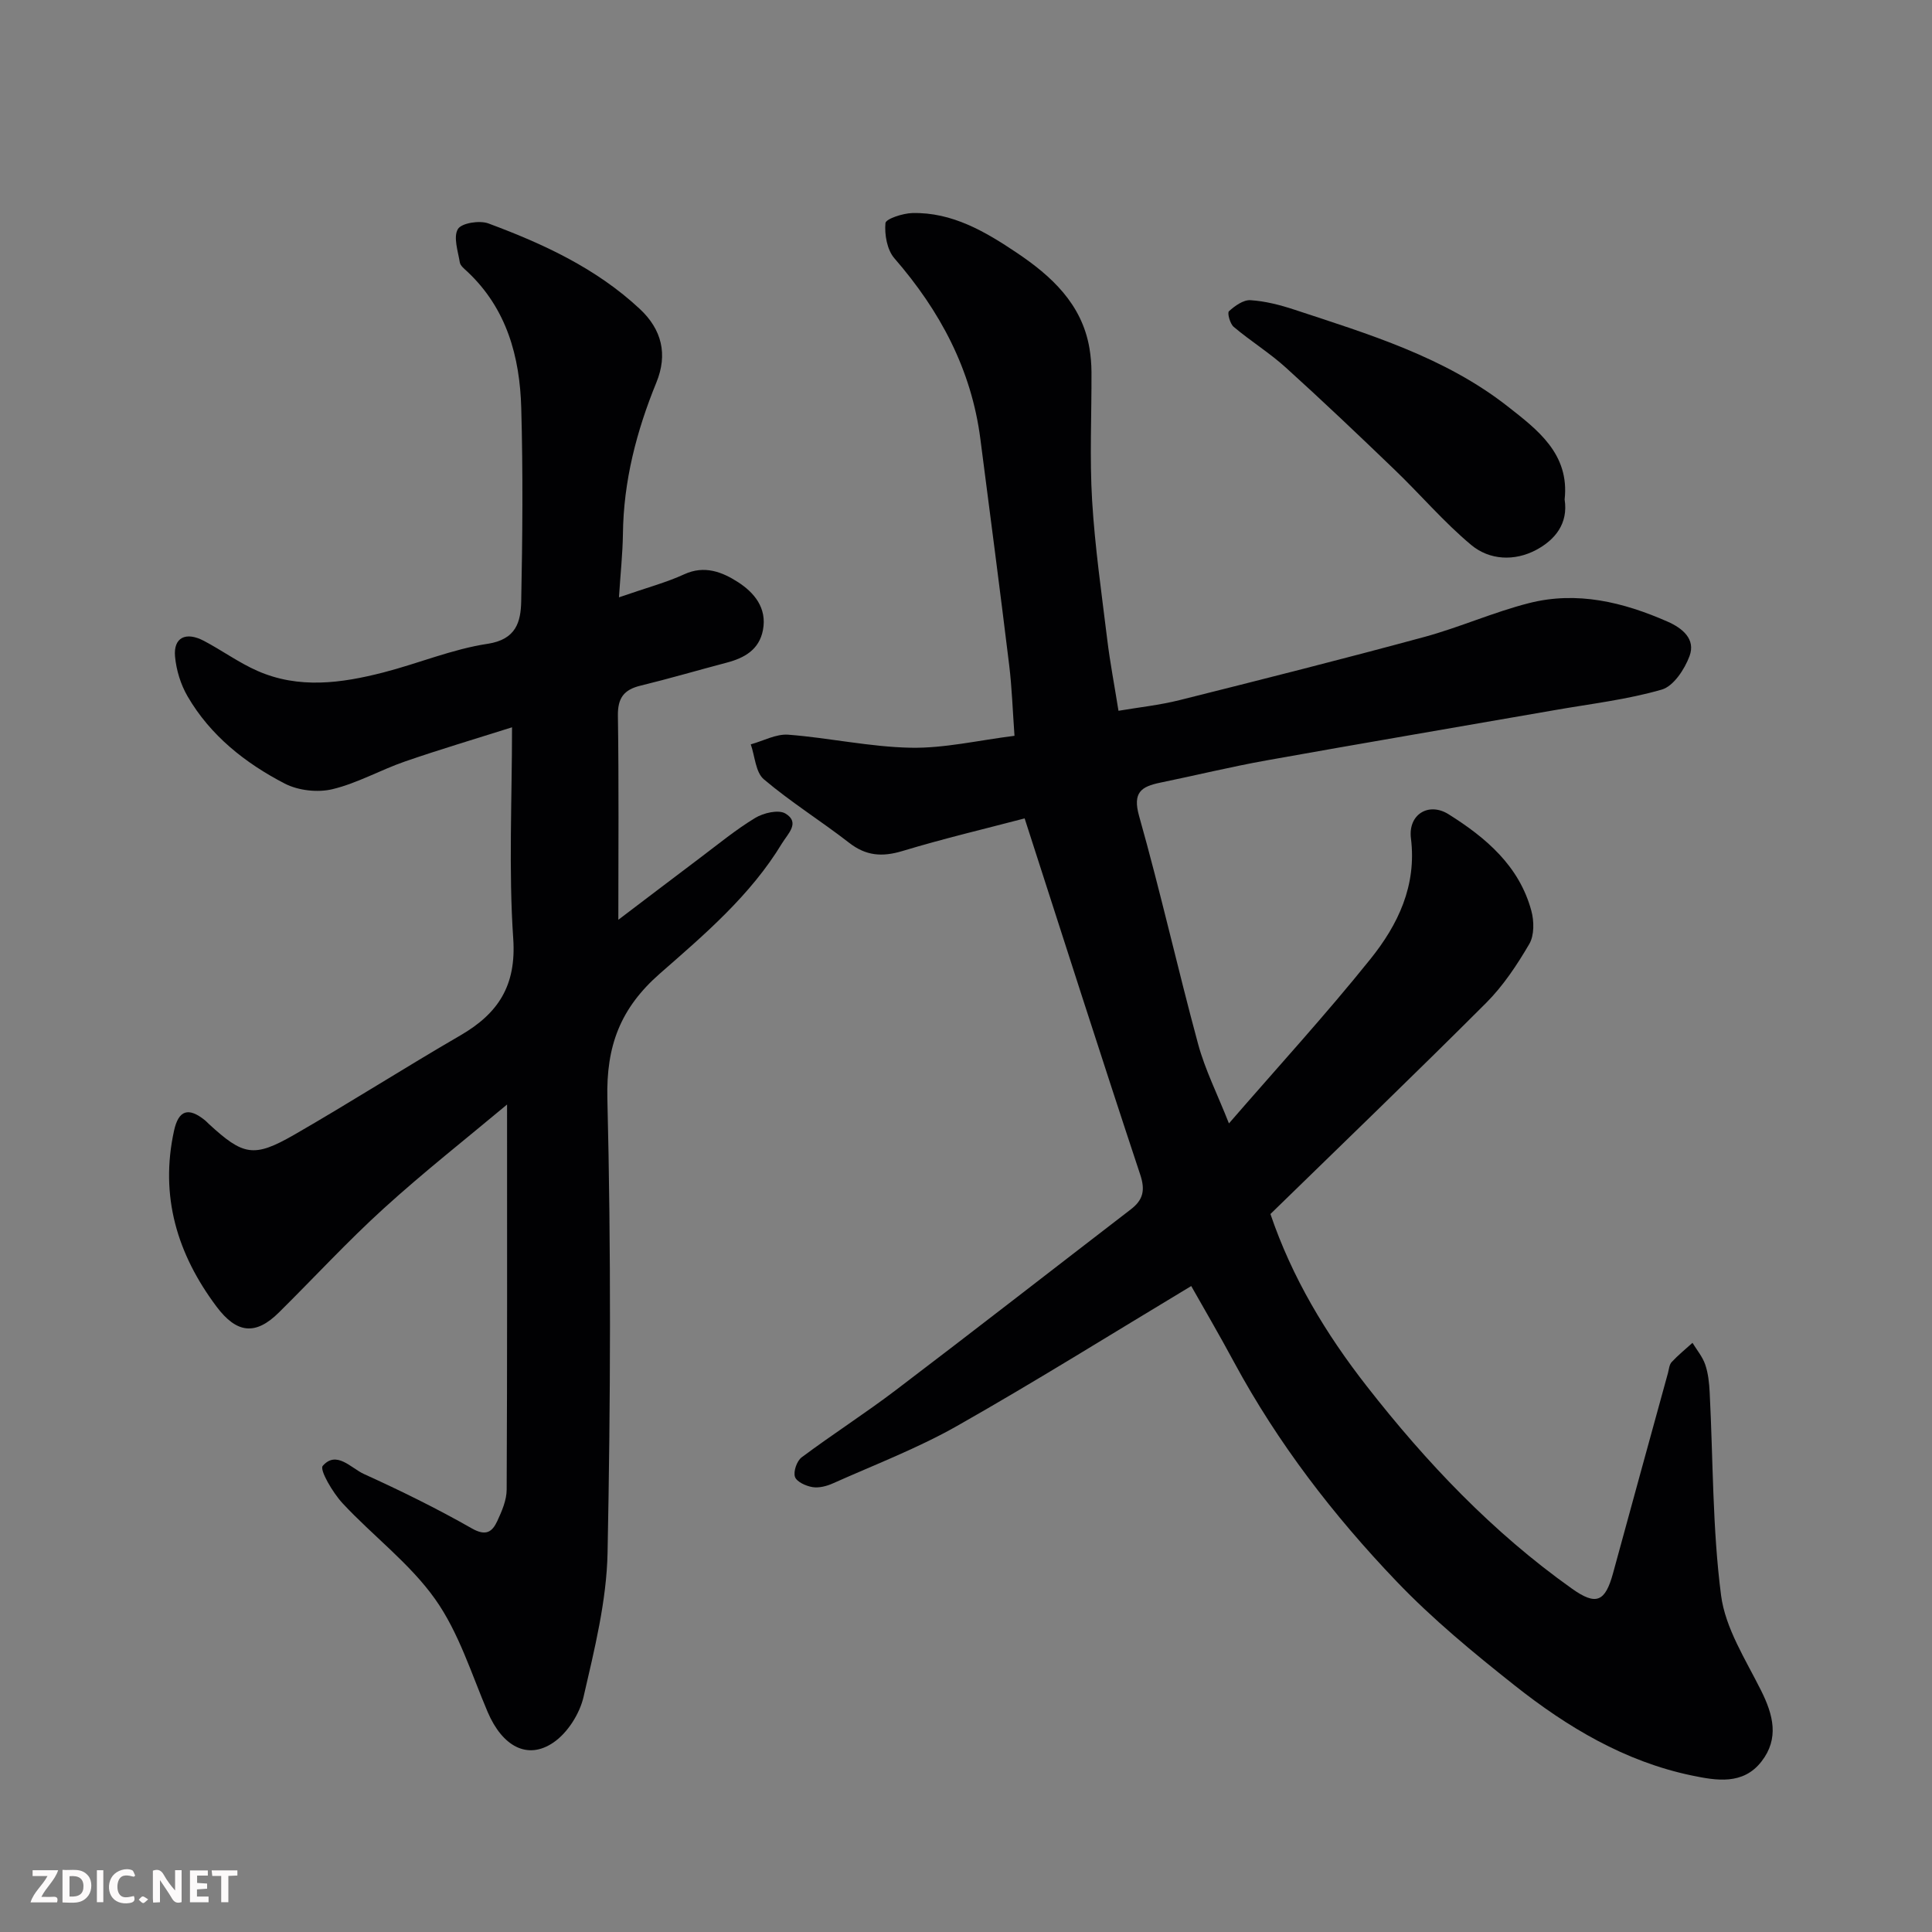 <svg enable-background="new 0 0 400 400" viewBox="0 0 400 400" xmlns="http://www.w3.org/2000/svg"><rect x="0" y="0" width="400" height="400" fill="#808080" stroke="none"/><path d="m246.63 266.26c-16.34 9.82-32.22 19.75-48.5 28.98-8.18 4.63-17.06 8.02-25.67 11.87-1.29.58-2.9 1-4.24.78-1.35-.22-3.28-1.09-3.63-2.12-.37-1.11.39-3.3 1.38-4.04 6.4-4.78 13.15-9.1 19.51-13.93 16.29-12.37 32.43-24.95 48.65-37.42 2.52-1.94 3.03-3.92 1.94-7.19-8.08-24.35-15.87-48.79-23.93-73.75-7.9 2.08-16.69 4.15-25.32 6.76-4.18 1.26-7.53 1.01-11.03-1.72-5.79-4.5-12.07-8.41-17.65-13.14-1.71-1.45-1.84-4.77-2.7-7.23 2.59-.71 5.24-2.19 7.76-2 8.48.65 16.91 2.54 25.38 2.7 6.95.13 13.94-1.53 21.46-2.47-.38-5.24-.53-9.97-1.1-14.64-1.9-15.6-3.95-31.19-5.96-46.78-1.85-14.42-8.36-26.57-17.81-37.45-1.51-1.74-2.06-4.88-1.85-7.27.08-.89 3.59-2.04 5.57-2.09 8.25-.2 15.13 3.86 21.62 8.22 7.15 4.8 13.49 10.58 15.05 19.77.27 1.62.41 3.28.42 4.92.04 8.87-.4 17.76.13 26.6.58 9.65 1.97 19.25 3.14 28.85.57 4.69 1.47 9.34 2.32 14.69 4.18-.71 8.52-1.17 12.7-2.22 16.88-4.23 33.76-8.49 50.56-13.05 7.35-1.99 14.39-5.16 21.77-7.03 9.92-2.52 19.47-.2 28.65 3.84 3.1 1.36 5.85 3.63 4.55 7.13-1.01 2.73-3.31 6.23-5.74 6.94-7.16 2.07-14.66 2.94-22.04 4.23-19.93 3.48-39.88 6.86-59.8 10.43-7.37 1.32-14.66 3.1-22 4.61-3.91.81-5.77 1.99-4.38 6.92 4.42 15.64 7.97 31.53 12.22 47.22 1.44 5.3 3.97 10.31 6.38 16.41 10.11-11.67 20.08-22.55 29.3-34.04 5.69-7.09 9.6-15.16 8.38-24.98-.62-4.96 3.68-7.57 7.79-4.99 7.73 4.85 14.63 10.69 17.14 19.99.58 2.14.62 5.07-.42 6.86-2.54 4.35-5.42 8.69-8.96 12.23-14.69 14.69-29.67 29.09-44.64 43.69 4.48 13.19 11.47 24.8 19.94 35.64 12.35 15.82 26.05 30.25 42.48 41.92 5.03 3.58 6.89 2.75 8.52-3.22 3.76-13.81 7.57-27.61 11.36-41.41.21-.78.27-1.74.77-2.28 1.33-1.43 2.86-2.67 4.31-3.98.91 1.49 2.09 2.89 2.64 4.51.62 1.81.82 3.81.92 5.75.72 14.02.56 28.15 2.36 42.03.89 6.82 5.09 13.3 8.28 19.69 2.53 5.06 3.78 9.93.1 14.68-3.82 4.94-9.35 3.97-14.43 2.92-13.88-2.89-25.78-10.01-36.7-18.66-8.51-6.74-16.98-13.72-24.46-21.55-13.04-13.63-24.53-28.56-33.56-45.25-3.08-5.73-6.37-11.35-8.93-15.88z" fill="#010103"/><path d="m128.15 123.67c5.85-2.03 9.82-3.07 13.49-4.76 4.21-1.95 7.9-.48 11.12 1.59 3.35 2.15 6.08 5.34 5.2 9.95-.78 4.06-3.81 5.77-7.49 6.74-5.96 1.57-11.88 3.31-17.87 4.77-3.45.84-4.73 2.57-4.67 6.25.21 13.93.09 27.86.09 42.22 5.37-4.07 11.09-8.43 16.84-12.76 3.79-2.85 7.47-5.89 11.5-8.33 1.72-1.04 4.82-1.77 6.25-.91 3.12 1.87.5 4.19-.72 6.2-6.51 10.75-16.02 18.84-25.25 26.92-8.21 7.19-11.16 14.99-10.89 25.94.77 31.31.66 62.66.04 93.98-.2 9.99-2.71 20.01-4.97 29.84-.8 3.49-3.29 7.43-6.2 9.43-5.42 3.74-10.63.79-13.65-6.28-3.37-7.92-5.98-16.46-10.86-23.35-5.26-7.43-12.92-13.13-19.2-19.89-2.01-2.17-4.8-6.91-4.09-7.73 2.84-3.25 5.84.46 8.51 1.68 7.6 3.45 15.11 7.14 22.36 11.27 2.95 1.68 4.23.71 5.28-1.55.94-2.03 1.92-4.3 1.93-6.47.13-26.55.08-53.09.08-79.74-8.28 6.93-17.14 13.89-25.46 21.45-7.57 6.87-14.51 14.42-21.79 21.62-4.84 4.79-8.74 4.32-12.9-1.23-8.16-10.89-11.76-22.87-8.8-36.41.94-4.31 3-4.93 6.44-2.14.26.21.48.46.72.69 7.17 6.59 9.32 7.1 17.7 2.29 11.59-6.67 22.87-13.88 34.44-20.59 7.82-4.54 11.59-10.3 10.93-20.01-.97-14.25-.25-28.61-.25-43.77-7.75 2.45-15 4.6-22.15 7.07-5.07 1.75-9.85 4.5-15.02 5.74-3.06.74-7.07.29-9.87-1.15-8.19-4.24-15.41-9.94-20.14-18.08-1.42-2.44-2.33-5.42-2.59-8.23-.36-3.93 2.22-5.23 5.99-3.24 3.74 1.97 7.21 4.51 11.07 6.21 8.56 3.77 17.37 2.56 26.05.33 7.24-1.86 14.28-4.83 21.62-5.94 5.92-.9 6.85-4.58 6.94-8.79.27-13.33.38-26.67.01-39.99-.29-10.65-3-20.62-11.18-28.29-.6-.56-1.42-1.19-1.54-1.89-.38-2.33-1.38-5.25-.4-6.9.75-1.26 4.49-1.85 6.32-1.17 11.36 4.22 22.32 9.28 31.34 17.7 4.6 4.29 5.8 9.44 3.44 15.22-4.12 10.08-6.81 20.43-6.93 31.39-.06 4.06-.5 8.12-.82 13.1z" fill="#010103"/><path d="m323.94 103.41c.78 5.01-2 8.37-5.9 10.45-4.46 2.37-9.65 2.14-13.45-1.04-5.65-4.71-10.47-10.4-15.8-15.52-7.44-7.16-14.93-14.28-22.59-21.21-3.37-3.05-7.3-5.48-10.78-8.42-.76-.64-1.36-2.89-.98-3.23 1.22-1.11 2.98-2.38 4.45-2.29 3.04.19 6.11.98 9.03 1.94 15.46 5.1 31.18 9.82 44.23 20.05 6.13 4.81 12.84 9.81 11.79 19.27z" fill="#010103"/><g fill="#fcfafa"><path d="m37.59 393.81c-.92.31-1.52.05-2-.78-.7-1.2-1.52-2.34-2.47-3.78v4.59c-.55.03-.95.05-1.41.07-.03-.37-.06-.64-.06-.91 0-1.91 0-3.81 0-5.7 1.13-.41 1.77-.03 2.29.91.62 1.11 1.38 2.14 2.31 3.19v-4.2h1.35v6.61z"/><path d="m12.94 393.88v-6.75c1.9.19 3.93-.54 5.37 1.29.8 1.01.78 2.88.03 3.97-1.37 1.97-3.4 1.51-5.4 1.49m1.45-1.22c2.04.12 2.92-.58 2.89-2.21-.03-1.51-.98-2.19-2.89-2z"/><path d="m11.81 393.87h-5.49c.68-2.18 2.47-3.48 3.51-5.45h-3.08v-1.21h5.29c-.71 2.13-2.44 3.48-3.47 5.51.86 0 1.63.04 2.39-.01.79-.05 1.14.21.85 1.16"/><path d="m39.33 393.86v-6.61h3.7v1.07h-2.22v1.52c.68.04 1.34.09 2.07.13v1.07c-.72.05-1.38.09-2.1.14v1.48h2.4v1.19h-3.84z"/><path d="m27.71 388.56c-1.15-.3-2.46-.61-3.1.64-.37.73-.41 1.93-.06 2.67.63 1.35 1.99.93 3.17.68.35.94-.01 1.32-.93 1.46-1.62.25-3.05-.27-3.76-1.48-.73-1.24-.6-3.03.31-4.17.88-1.11 2.71-1.7 4-1.16.32.13.44.74.65 1.12-.1.08-.19.16-.28.24"/><path d="m49.15 387.24v1.07c-.59.02-1.17.05-1.87.08v5.44h-1.48v-5.44h-1.85c-.05-.4-.08-.73-.13-1.15z"/><path d="m20.06 387.21h1.33v6.62h-1.33z"/><path d="m30.68 393.25c-.49.38-.8.79-1.05.76-.32-.05-.6-.45-.9-.7.26-.24.51-.64.8-.67.29-.04.62.3 1.15.61"/></g></svg>
